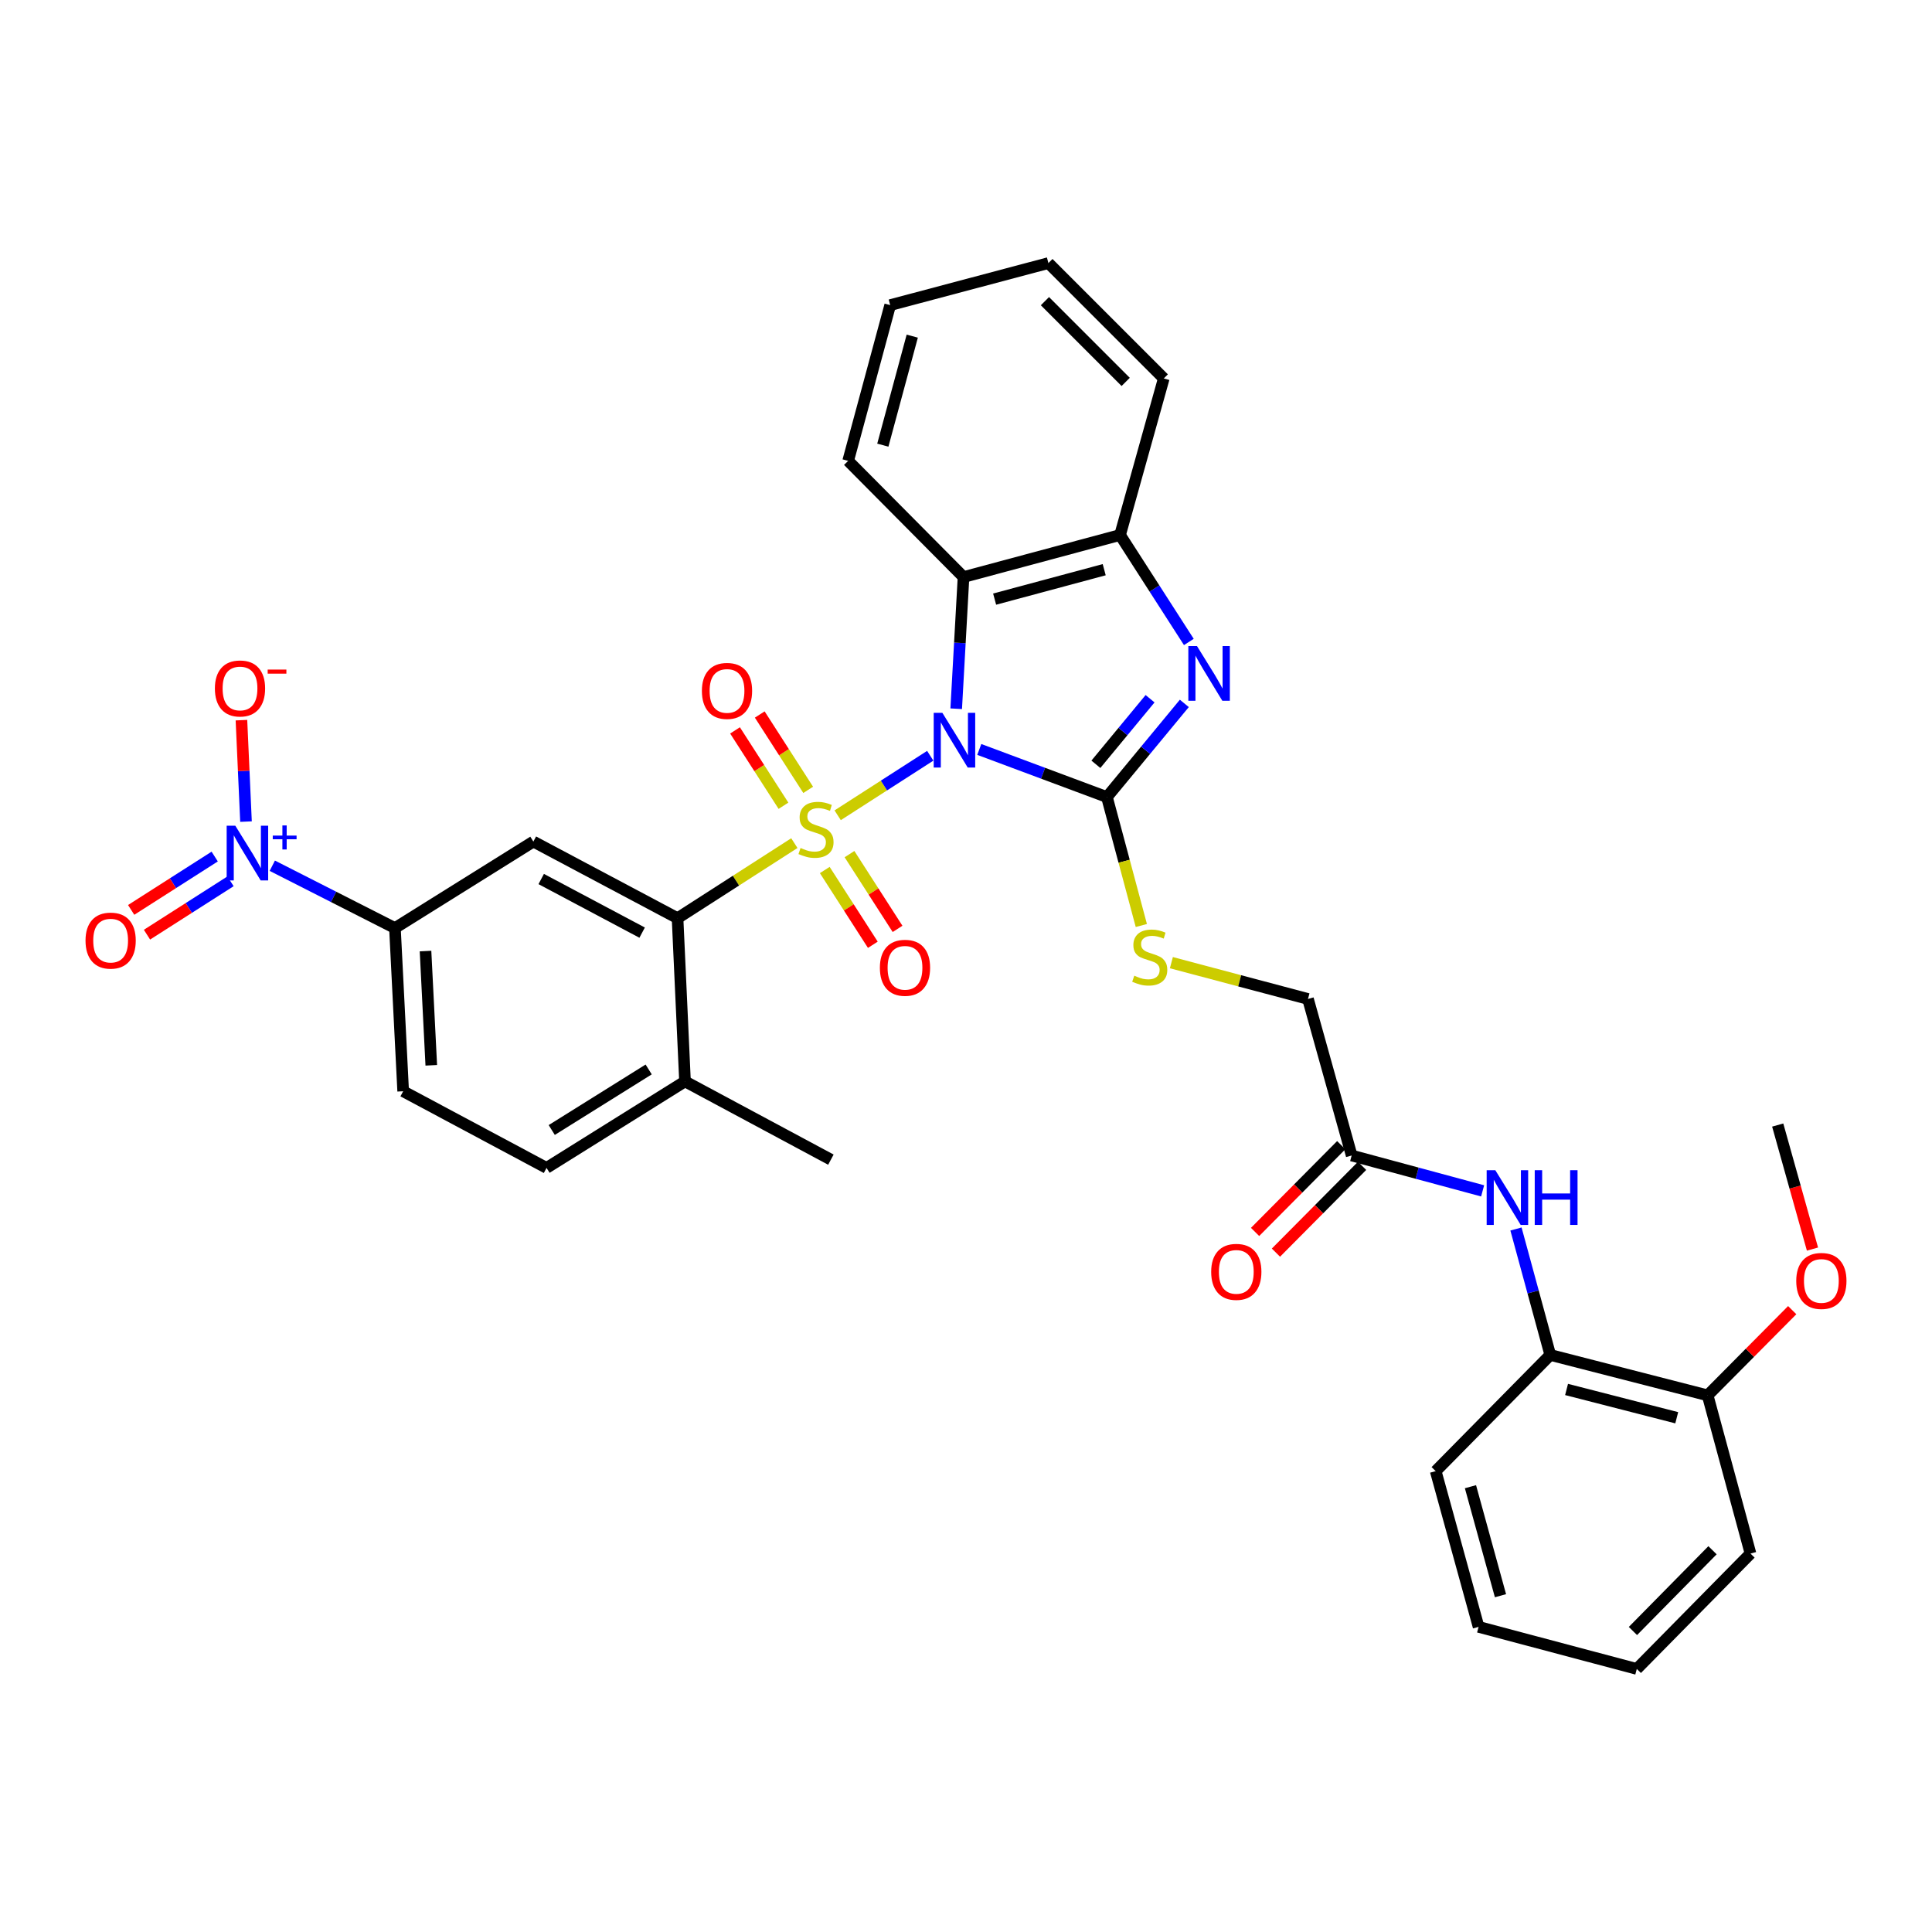 <?xml version='1.0' encoding='iso-8859-1'?>
<svg version='1.1' baseProfile='full'
              xmlns='http://www.w3.org/2000/svg'
                      xmlns:rdkit='http://www.rdkit.org/xml'
                      xmlns:xlink='http://www.w3.org/1999/xlink'
                  xml:space='preserve'
width='1000px' height='1000px' viewBox='0 0 1000 1000'>
<!-- END OF HEADER -->
<rect style='opacity:1.0;fill:#FFFFFF;stroke:none' width='1000' height='1000' x='0' y='0'> </rect>
<path class='bond-0' d='M 433.576,421.986 L 457.533,406.583' style='fill:none;fill-rule:evenodd;stroke:#CCCC00;stroke-width:6px;stroke-linecap:butt;stroke-linejoin:miter;stroke-opacity:1' />
<path class='bond-0' d='M 457.533,406.583 L 481.49,391.179' style='fill:none;fill-rule:evenodd;stroke:#0000FF;stroke-width:6px;stroke-linecap:butt;stroke-linejoin:miter;stroke-opacity:1' />
<path class='bond-3' d='M 411.157,436.398 L 380.927,455.825' style='fill:none;fill-rule:evenodd;stroke:#CCCC00;stroke-width:6px;stroke-linecap:butt;stroke-linejoin:miter;stroke-opacity:1' />
<path class='bond-3' d='M 380.927,455.825 L 350.698,475.252' style='fill:none;fill-rule:evenodd;stroke:#000000;stroke-width:6px;stroke-linecap:butt;stroke-linejoin:miter;stroke-opacity:1' />
<path class='bond-10' d='M 418.317,408.832 L 405.78,389.33' style='fill:none;fill-rule:evenodd;stroke:#CCCC00;stroke-width:6px;stroke-linecap:butt;stroke-linejoin:miter;stroke-opacity:1' />
<path class='bond-10' d='M 405.78,389.33 L 393.244,369.828' style='fill:none;fill-rule:evenodd;stroke:#FF0000;stroke-width:6px;stroke-linecap:butt;stroke-linejoin:miter;stroke-opacity:1' />
<path class='bond-10' d='M 405.523,417.056 L 392.987,397.554' style='fill:none;fill-rule:evenodd;stroke:#CCCC00;stroke-width:6px;stroke-linecap:butt;stroke-linejoin:miter;stroke-opacity:1' />
<path class='bond-10' d='M 392.987,397.554 L 380.45,378.053' style='fill:none;fill-rule:evenodd;stroke:#FF0000;stroke-width:6px;stroke-linecap:butt;stroke-linejoin:miter;stroke-opacity:1' />
<path class='bond-11' d='M 426.903,450.315 L 439.341,469.664' style='fill:none;fill-rule:evenodd;stroke:#CCCC00;stroke-width:6px;stroke-linecap:butt;stroke-linejoin:miter;stroke-opacity:1' />
<path class='bond-11' d='M 439.341,469.664 L 451.779,489.013' style='fill:none;fill-rule:evenodd;stroke:#FF0000;stroke-width:6px;stroke-linecap:butt;stroke-linejoin:miter;stroke-opacity:1' />
<path class='bond-11' d='M 439.697,442.091 L 452.135,461.44' style='fill:none;fill-rule:evenodd;stroke:#CCCC00;stroke-width:6px;stroke-linecap:butt;stroke-linejoin:miter;stroke-opacity:1' />
<path class='bond-11' d='M 452.135,461.44 L 464.572,480.789' style='fill:none;fill-rule:evenodd;stroke:#FF0000;stroke-width:6px;stroke-linecap:butt;stroke-linejoin:miter;stroke-opacity:1' />
<path class='bond-1' d='M 506.872,387.91 L 539.908,400.233' style='fill:none;fill-rule:evenodd;stroke:#0000FF;stroke-width:6px;stroke-linecap:butt;stroke-linejoin:miter;stroke-opacity:1' />
<path class='bond-1' d='M 539.908,400.233 L 572.944,412.556' style='fill:none;fill-rule:evenodd;stroke:#000000;stroke-width:6px;stroke-linecap:butt;stroke-linejoin:miter;stroke-opacity:1' />
<path class='bond-4' d='M 494.93,366.844 L 496.823,332.764' style='fill:none;fill-rule:evenodd;stroke:#0000FF;stroke-width:6px;stroke-linecap:butt;stroke-linejoin:miter;stroke-opacity:1' />
<path class='bond-4' d='M 496.823,332.764 L 498.716,298.683' style='fill:none;fill-rule:evenodd;stroke:#000000;stroke-width:6px;stroke-linecap:butt;stroke-linejoin:miter;stroke-opacity:1' />
<path class='bond-2' d='M 572.944,412.556 L 592.975,388.317' style='fill:none;fill-rule:evenodd;stroke:#000000;stroke-width:6px;stroke-linecap:butt;stroke-linejoin:miter;stroke-opacity:1' />
<path class='bond-2' d='M 592.975,388.317 L 613.006,364.077' style='fill:none;fill-rule:evenodd;stroke:#0000FF;stroke-width:6px;stroke-linecap:butt;stroke-linejoin:miter;stroke-opacity:1' />
<path class='bond-2' d='M 567.229,395.596 L 581.251,378.628' style='fill:none;fill-rule:evenodd;stroke:#000000;stroke-width:6px;stroke-linecap:butt;stroke-linejoin:miter;stroke-opacity:1' />
<path class='bond-2' d='M 581.251,378.628 L 595.273,361.66' style='fill:none;fill-rule:evenodd;stroke:#0000FF;stroke-width:6px;stroke-linecap:butt;stroke-linejoin:miter;stroke-opacity:1' />
<path class='bond-9' d='M 572.944,412.556 L 581.848,445.794' style='fill:none;fill-rule:evenodd;stroke:#000000;stroke-width:6px;stroke-linecap:butt;stroke-linejoin:miter;stroke-opacity:1' />
<path class='bond-9' d='M 581.848,445.794 L 590.751,479.032' style='fill:none;fill-rule:evenodd;stroke:#CCCC00;stroke-width:6px;stroke-linecap:butt;stroke-linejoin:miter;stroke-opacity:1' />
<path class='bond-34' d='M 615.346,332.279 L 597.546,304.598' style='fill:none;fill-rule:evenodd;stroke:#0000FF;stroke-width:6px;stroke-linecap:butt;stroke-linejoin:miter;stroke-opacity:1' />
<path class='bond-34' d='M 597.546,304.598 L 579.746,276.917' style='fill:none;fill-rule:evenodd;stroke:#000000;stroke-width:6px;stroke-linecap:butt;stroke-linejoin:miter;stroke-opacity:1' />
<path class='bond-6' d='M 350.698,475.252 L 276.072,435.598' style='fill:none;fill-rule:evenodd;stroke:#000000;stroke-width:6px;stroke-linecap:butt;stroke-linejoin:miter;stroke-opacity:1' />
<path class='bond-6' d='M 332.368,482.734 L 280.13,454.977' style='fill:none;fill-rule:evenodd;stroke:#000000;stroke-width:6px;stroke-linecap:butt;stroke-linejoin:miter;stroke-opacity:1' />
<path class='bond-17' d='M 350.698,475.252 L 354.559,559.729' style='fill:none;fill-rule:evenodd;stroke:#000000;stroke-width:6px;stroke-linecap:butt;stroke-linejoin:miter;stroke-opacity:1' />
<path class='bond-7' d='M 498.716,298.683 L 579.746,276.917' style='fill:none;fill-rule:evenodd;stroke:#000000;stroke-width:6px;stroke-linecap:butt;stroke-linejoin:miter;stroke-opacity:1' />
<path class='bond-7' d='M 514.816,310.107 L 571.537,294.87' style='fill:none;fill-rule:evenodd;stroke:#000000;stroke-width:6px;stroke-linecap:butt;stroke-linejoin:miter;stroke-opacity:1' />
<path class='bond-23' d='M 498.716,298.683 L 439.003,238.54' style='fill:none;fill-rule:evenodd;stroke:#000000;stroke-width:6px;stroke-linecap:butt;stroke-linejoin:miter;stroke-opacity:1' />
<path class='bond-5' d='M 140.944,448.102 L 172.683,464.233' style='fill:none;fill-rule:evenodd;stroke:#0000FF;stroke-width:6px;stroke-linecap:butt;stroke-linejoin:miter;stroke-opacity:1' />
<path class='bond-5' d='M 172.683,464.233 L 204.421,480.363' style='fill:none;fill-rule:evenodd;stroke:#000000;stroke-width:6px;stroke-linecap:butt;stroke-linejoin:miter;stroke-opacity:1' />
<path class='bond-15' d='M 127.33,425.261 L 126.149,399.007' style='fill:none;fill-rule:evenodd;stroke:#0000FF;stroke-width:6px;stroke-linecap:butt;stroke-linejoin:miter;stroke-opacity:1' />
<path class='bond-15' d='M 126.149,399.007 L 124.968,372.753' style='fill:none;fill-rule:evenodd;stroke:#FF0000;stroke-width:6px;stroke-linecap:butt;stroke-linejoin:miter;stroke-opacity:1' />
<path class='bond-16' d='M 111.129,443.348 L 89.51,457.157' style='fill:none;fill-rule:evenodd;stroke:#0000FF;stroke-width:6px;stroke-linecap:butt;stroke-linejoin:miter;stroke-opacity:1' />
<path class='bond-16' d='M 89.51,457.157 L 67.891,470.966' style='fill:none;fill-rule:evenodd;stroke:#FF0000;stroke-width:6px;stroke-linecap:butt;stroke-linejoin:miter;stroke-opacity:1' />
<path class='bond-16' d='M 119.316,456.165 L 97.697,469.974' style='fill:none;fill-rule:evenodd;stroke:#0000FF;stroke-width:6px;stroke-linecap:butt;stroke-linejoin:miter;stroke-opacity:1' />
<path class='bond-16' d='M 97.697,469.974 L 76.078,483.784' style='fill:none;fill-rule:evenodd;stroke:#FF0000;stroke-width:6px;stroke-linecap:butt;stroke-linejoin:miter;stroke-opacity:1' />
<path class='bond-8' d='M 276.072,435.598 L 204.421,480.363' style='fill:none;fill-rule:evenodd;stroke:#000000;stroke-width:6px;stroke-linecap:butt;stroke-linejoin:miter;stroke-opacity:1' />
<path class='bond-25' d='M 579.746,276.917 L 602.365,195.878' style='fill:none;fill-rule:evenodd;stroke:#000000;stroke-width:6px;stroke-linecap:butt;stroke-linejoin:miter;stroke-opacity:1' />
<path class='bond-35' d='M 204.421,480.363 L 208.679,564.833' style='fill:none;fill-rule:evenodd;stroke:#000000;stroke-width:6px;stroke-linecap:butt;stroke-linejoin:miter;stroke-opacity:1' />
<path class='bond-35' d='M 220.249,492.268 L 223.23,551.397' style='fill:none;fill-rule:evenodd;stroke:#000000;stroke-width:6px;stroke-linecap:butt;stroke-linejoin:miter;stroke-opacity:1' />
<path class='bond-22' d='M 606.306,498.27 L 641.657,507.665' style='fill:none;fill-rule:evenodd;stroke:#CCCC00;stroke-width:6px;stroke-linecap:butt;stroke-linejoin:miter;stroke-opacity:1' />
<path class='bond-22' d='M 641.657,507.665 L 677.008,517.059' style='fill:none;fill-rule:evenodd;stroke:#000000;stroke-width:6px;stroke-linecap:butt;stroke-linejoin:miter;stroke-opacity:1' />
<path class='bond-12' d='M 767.407,616.392 L 733.513,607.241' style='fill:none;fill-rule:evenodd;stroke:#0000FF;stroke-width:6px;stroke-linecap:butt;stroke-linejoin:miter;stroke-opacity:1' />
<path class='bond-12' d='M 733.513,607.241 L 699.619,598.09' style='fill:none;fill-rule:evenodd;stroke:#000000;stroke-width:6px;stroke-linecap:butt;stroke-linejoin:miter;stroke-opacity:1' />
<path class='bond-14' d='M 784.665,636.126 L 793.54,668.722' style='fill:none;fill-rule:evenodd;stroke:#0000FF;stroke-width:6px;stroke-linecap:butt;stroke-linejoin:miter;stroke-opacity:1' />
<path class='bond-14' d='M 793.54,668.722 L 802.415,701.317' style='fill:none;fill-rule:evenodd;stroke:#000000;stroke-width:6px;stroke-linecap:butt;stroke-linejoin:miter;stroke-opacity:1' />
<path class='bond-13' d='M 699.619,598.09 L 677.008,517.059' style='fill:none;fill-rule:evenodd;stroke:#000000;stroke-width:6px;stroke-linecap:butt;stroke-linejoin:miter;stroke-opacity:1' />
<path class='bond-20' d='M 694.222,592.732 L 671.925,615.19' style='fill:none;fill-rule:evenodd;stroke:#000000;stroke-width:6px;stroke-linecap:butt;stroke-linejoin:miter;stroke-opacity:1' />
<path class='bond-20' d='M 671.925,615.19 L 649.629,637.647' style='fill:none;fill-rule:evenodd;stroke:#FF0000;stroke-width:6px;stroke-linecap:butt;stroke-linejoin:miter;stroke-opacity:1' />
<path class='bond-20' d='M 705.015,603.448 L 682.718,625.905' style='fill:none;fill-rule:evenodd;stroke:#000000;stroke-width:6px;stroke-linecap:butt;stroke-linejoin:miter;stroke-opacity:1' />
<path class='bond-20' d='M 682.718,625.905 L 660.422,648.363' style='fill:none;fill-rule:evenodd;stroke:#FF0000;stroke-width:6px;stroke-linecap:butt;stroke-linejoin:miter;stroke-opacity:1' />
<path class='bond-19' d='M 802.415,701.317 L 883.876,722.229' style='fill:none;fill-rule:evenodd;stroke:#000000;stroke-width:6px;stroke-linecap:butt;stroke-linejoin:miter;stroke-opacity:1' />
<path class='bond-19' d='M 810.852,719.185 L 867.875,733.824' style='fill:none;fill-rule:evenodd;stroke:#000000;stroke-width:6px;stroke-linecap:butt;stroke-linejoin:miter;stroke-opacity:1' />
<path class='bond-26' d='M 802.415,701.317 L 743.116,761.46' style='fill:none;fill-rule:evenodd;stroke:#000000;stroke-width:6px;stroke-linecap:butt;stroke-linejoin:miter;stroke-opacity:1' />
<path class='bond-21' d='M 354.559,559.729 L 282.891,604.503' style='fill:none;fill-rule:evenodd;stroke:#000000;stroke-width:6px;stroke-linecap:butt;stroke-linejoin:miter;stroke-opacity:1' />
<path class='bond-21' d='M 335.751,553.547 L 285.583,584.888' style='fill:none;fill-rule:evenodd;stroke:#000000;stroke-width:6px;stroke-linecap:butt;stroke-linejoin:miter;stroke-opacity:1' />
<path class='bond-27' d='M 354.559,559.729 L 430.064,600.236' style='fill:none;fill-rule:evenodd;stroke:#000000;stroke-width:6px;stroke-linecap:butt;stroke-linejoin:miter;stroke-opacity:1' />
<path class='bond-18' d='M 208.679,564.833 L 282.891,604.503' style='fill:none;fill-rule:evenodd;stroke:#000000;stroke-width:6px;stroke-linecap:butt;stroke-linejoin:miter;stroke-opacity:1' />
<path class='bond-24' d='M 883.876,722.229 L 905.761,700.181' style='fill:none;fill-rule:evenodd;stroke:#000000;stroke-width:6px;stroke-linecap:butt;stroke-linejoin:miter;stroke-opacity:1' />
<path class='bond-24' d='M 905.761,700.181 L 927.646,678.132' style='fill:none;fill-rule:evenodd;stroke:#FF0000;stroke-width:6px;stroke-linecap:butt;stroke-linejoin:miter;stroke-opacity:1' />
<path class='bond-28' d='M 883.876,722.229 L 906.056,804.122' style='fill:none;fill-rule:evenodd;stroke:#000000;stroke-width:6px;stroke-linecap:butt;stroke-linejoin:miter;stroke-opacity:1' />
<path class='bond-30' d='M 439.003,238.54 L 460.761,157.932' style='fill:none;fill-rule:evenodd;stroke:#000000;stroke-width:6px;stroke-linecap:butt;stroke-linejoin:miter;stroke-opacity:1' />
<path class='bond-30' d='M 456.95,230.412 L 472.181,173.986' style='fill:none;fill-rule:evenodd;stroke:#000000;stroke-width:6px;stroke-linecap:butt;stroke-linejoin:miter;stroke-opacity:1' />
<path class='bond-29' d='M 938.135,646.518 L 929.138,614.421' style='fill:none;fill-rule:evenodd;stroke:#FF0000;stroke-width:6px;stroke-linecap:butt;stroke-linejoin:miter;stroke-opacity:1' />
<path class='bond-29' d='M 929.138,614.421 L 920.141,582.323' style='fill:none;fill-rule:evenodd;stroke:#000000;stroke-width:6px;stroke-linecap:butt;stroke-linejoin:miter;stroke-opacity:1' />
<path class='bond-36' d='M 602.365,195.878 L 542.653,136.166' style='fill:none;fill-rule:evenodd;stroke:#000000;stroke-width:6px;stroke-linecap:butt;stroke-linejoin:miter;stroke-opacity:1' />
<path class='bond-36' d='M 582.654,197.676 L 540.855,155.877' style='fill:none;fill-rule:evenodd;stroke:#000000;stroke-width:6px;stroke-linecap:butt;stroke-linejoin:miter;stroke-opacity:1' />
<path class='bond-32' d='M 743.116,761.46 L 765.313,842.068' style='fill:none;fill-rule:evenodd;stroke:#000000;stroke-width:6px;stroke-linecap:butt;stroke-linejoin:miter;stroke-opacity:1' />
<path class='bond-32' d='M 761.109,769.514 L 776.647,825.939' style='fill:none;fill-rule:evenodd;stroke:#000000;stroke-width:6px;stroke-linecap:butt;stroke-linejoin:miter;stroke-opacity:1' />
<path class='bond-37' d='M 906.056,804.122 L 847.205,863.834' style='fill:none;fill-rule:evenodd;stroke:#000000;stroke-width:6px;stroke-linecap:butt;stroke-linejoin:miter;stroke-opacity:1' />
<path class='bond-37' d='M 886.396,802.402 L 845.201,844.201' style='fill:none;fill-rule:evenodd;stroke:#000000;stroke-width:6px;stroke-linecap:butt;stroke-linejoin:miter;stroke-opacity:1' />
<path class='bond-31' d='M 460.761,157.932 L 542.653,136.166' style='fill:none;fill-rule:evenodd;stroke:#000000;stroke-width:6px;stroke-linecap:butt;stroke-linejoin:miter;stroke-opacity:1' />
<path class='bond-33' d='M 765.313,842.068 L 847.205,863.834' style='fill:none;fill-rule:evenodd;stroke:#000000;stroke-width:6px;stroke-linecap:butt;stroke-linejoin:miter;stroke-opacity:1' />
<path  class='atom-0' d='M 414.366 438.913
Q 414.686 439.033, 416.006 439.593
Q 417.326 440.153, 418.766 440.513
Q 420.246 440.833, 421.686 440.833
Q 424.366 440.833, 425.926 439.553
Q 427.486 438.233, 427.486 435.953
Q 427.486 434.393, 426.686 433.433
Q 425.926 432.473, 424.726 431.953
Q 423.526 431.433, 421.526 430.833
Q 419.006 430.073, 417.486 429.353
Q 416.006 428.633, 414.926 427.113
Q 413.886 425.593, 413.886 423.033
Q 413.886 419.473, 416.286 417.273
Q 418.726 415.073, 423.526 415.073
Q 426.806 415.073, 430.526 416.633
L 429.606 419.713
Q 426.206 418.313, 423.646 418.313
Q 420.886 418.313, 419.366 419.473
Q 417.846 420.593, 417.886 422.553
Q 417.886 424.073, 418.646 424.993
Q 419.446 425.913, 420.566 426.433
Q 421.726 426.953, 423.646 427.553
Q 426.206 428.353, 427.726 429.153
Q 429.246 429.953, 430.326 431.593
Q 431.446 433.193, 431.446 435.953
Q 431.446 439.873, 428.806 441.993
Q 426.206 444.073, 421.846 444.073
Q 419.326 444.073, 417.406 443.513
Q 415.526 442.993, 413.286 442.073
L 414.366 438.913
' fill='#CCCC00'/>
<path  class='atom-1' d='M 487.766 368.959
L 497.046 383.959
Q 497.966 385.439, 499.446 388.119
Q 500.926 390.799, 501.006 390.959
L 501.006 368.959
L 504.766 368.959
L 504.766 397.279
L 500.886 397.279
L 490.926 380.879
Q 489.766 378.959, 488.526 376.759
Q 487.326 374.559, 486.966 373.879
L 486.966 397.279
L 483.286 397.279
L 483.286 368.959
L 487.766 368.959
' fill='#0000FF'/>
<path  class='atom-3' d='M 619.561 334.409
L 628.841 349.409
Q 629.761 350.889, 631.241 353.569
Q 632.721 356.249, 632.801 356.409
L 632.801 334.409
L 636.561 334.409
L 636.561 362.729
L 632.681 362.729
L 622.721 346.329
Q 621.561 344.409, 620.321 342.209
Q 619.121 340.009, 618.761 339.329
L 618.761 362.729
L 615.081 362.729
L 615.081 334.409
L 619.561 334.409
' fill='#0000FF'/>
<path  class='atom-6' d='M 121.803 427.395
L 131.083 442.395
Q 132.003 443.875, 133.483 446.555
Q 134.963 449.235, 135.043 449.395
L 135.043 427.395
L 138.803 427.395
L 138.803 455.715
L 134.923 455.715
L 124.963 439.315
Q 123.803 437.395, 122.563 435.195
Q 121.363 432.995, 121.003 432.315
L 121.003 455.715
L 117.323 455.715
L 117.323 427.395
L 121.803 427.395
' fill='#0000FF'/>
<path  class='atom-6' d='M 141.179 432.5
L 146.169 432.5
L 146.169 427.246
L 148.386 427.246
L 148.386 432.5
L 153.508 432.5
L 153.508 434.401
L 148.386 434.401
L 148.386 439.681
L 146.169 439.681
L 146.169 434.401
L 141.179 434.401
L 141.179 432.5
' fill='#0000FF'/>
<path  class='atom-10' d='M 587.107 505.014
Q 587.427 505.134, 588.747 505.694
Q 590.067 506.254, 591.507 506.614
Q 592.987 506.934, 594.427 506.934
Q 597.107 506.934, 598.667 505.654
Q 600.227 504.334, 600.227 502.054
Q 600.227 500.494, 599.427 499.534
Q 598.667 498.574, 597.467 498.054
Q 596.267 497.534, 594.267 496.934
Q 591.747 496.174, 590.227 495.454
Q 588.747 494.734, 587.667 493.214
Q 586.627 491.694, 586.627 489.134
Q 586.627 485.574, 589.027 483.374
Q 591.467 481.174, 596.267 481.174
Q 599.547 481.174, 603.267 482.734
L 602.347 485.814
Q 598.947 484.414, 596.387 484.414
Q 593.627 484.414, 592.107 485.574
Q 590.587 486.694, 590.627 488.654
Q 590.627 490.174, 591.387 491.094
Q 592.187 492.014, 593.307 492.534
Q 594.467 493.054, 596.387 493.654
Q 598.947 494.454, 600.467 495.254
Q 601.987 496.054, 603.067 497.694
Q 604.187 499.294, 604.187 502.054
Q 604.187 505.974, 601.547 508.094
Q 598.947 510.174, 594.587 510.174
Q 592.067 510.174, 590.147 509.614
Q 588.267 509.094, 586.027 508.174
L 587.107 505.014
' fill='#CCCC00'/>
<path  class='atom-11' d='M 363.3 357.614
Q 363.3 350.814, 366.66 347.014
Q 370.02 343.214, 376.3 343.214
Q 382.58 343.214, 385.94 347.014
Q 389.3 350.814, 389.3 357.614
Q 389.3 364.494, 385.9 368.414
Q 382.5 372.294, 376.3 372.294
Q 370.06 372.294, 366.66 368.414
Q 363.3 364.534, 363.3 357.614
M 376.3 369.094
Q 380.62 369.094, 382.94 366.214
Q 385.3 363.294, 385.3 357.614
Q 385.3 352.054, 382.94 349.254
Q 380.62 346.414, 376.3 346.414
Q 371.98 346.414, 369.62 349.214
Q 367.3 352.014, 367.3 357.614
Q 367.3 363.334, 369.62 366.214
Q 371.98 369.094, 376.3 369.094
' fill='#FF0000'/>
<path  class='atom-12' d='M 455.424 500.925
Q 455.424 494.125, 458.784 490.325
Q 462.144 486.525, 468.424 486.525
Q 474.704 486.525, 478.064 490.325
Q 481.424 494.125, 481.424 500.925
Q 481.424 507.805, 478.024 511.725
Q 474.624 515.605, 468.424 515.605
Q 462.184 515.605, 458.784 511.725
Q 455.424 507.845, 455.424 500.925
M 468.424 512.405
Q 472.744 512.405, 475.064 509.525
Q 477.424 506.605, 477.424 500.925
Q 477.424 495.365, 475.064 492.565
Q 472.744 489.725, 468.424 489.725
Q 464.104 489.725, 461.744 492.525
Q 459.424 495.325, 459.424 500.925
Q 459.424 506.645, 461.744 509.525
Q 464.104 512.405, 468.424 512.405
' fill='#FF0000'/>
<path  class='atom-13' d='M 773.975 605.696
L 783.255 620.696
Q 784.175 622.176, 785.655 624.856
Q 787.135 627.536, 787.215 627.696
L 787.215 605.696
L 790.975 605.696
L 790.975 634.016
L 787.095 634.016
L 777.135 617.616
Q 775.975 615.696, 774.735 613.496
Q 773.535 611.296, 773.175 610.616
L 773.175 634.016
L 769.495 634.016
L 769.495 605.696
L 773.975 605.696
' fill='#0000FF'/>
<path  class='atom-13' d='M 794.375 605.696
L 798.215 605.696
L 798.215 617.736
L 812.695 617.736
L 812.695 605.696
L 816.535 605.696
L 816.535 634.016
L 812.695 634.016
L 812.695 620.936
L 798.215 620.936
L 798.215 634.016
L 794.375 634.016
L 794.375 605.696
' fill='#0000FF'/>
<path  class='atom-16' d='M 111.227 356.346
Q 111.227 349.546, 114.587 345.746
Q 117.947 341.946, 124.227 341.946
Q 130.507 341.946, 133.867 345.746
Q 137.227 349.546, 137.227 356.346
Q 137.227 363.226, 133.827 367.146
Q 130.427 371.026, 124.227 371.026
Q 117.987 371.026, 114.587 367.146
Q 111.227 363.266, 111.227 356.346
M 124.227 367.826
Q 128.547 367.826, 130.867 364.946
Q 133.227 362.026, 133.227 356.346
Q 133.227 350.786, 130.867 347.986
Q 128.547 345.146, 124.227 345.146
Q 119.907 345.146, 117.547 347.946
Q 115.227 350.746, 115.227 356.346
Q 115.227 362.066, 117.547 364.946
Q 119.907 367.826, 124.227 367.826
' fill='#FF0000'/>
<path  class='atom-16' d='M 138.547 346.569
L 148.236 346.569
L 148.236 348.681
L 138.547 348.681
L 138.547 346.569
' fill='#FF0000'/>
<path  class='atom-17' d='M 44.265 486.857
Q 44.265 480.057, 47.625 476.257
Q 50.985 472.457, 57.265 472.457
Q 63.545 472.457, 66.905 476.257
Q 70.265 480.057, 70.265 486.857
Q 70.265 493.737, 66.865 497.657
Q 63.465 501.537, 57.265 501.537
Q 51.025 501.537, 47.625 497.657
Q 44.265 493.777, 44.265 486.857
M 57.265 498.337
Q 61.585 498.337, 63.905 495.457
Q 66.265 492.537, 66.265 486.857
Q 66.265 481.297, 63.905 478.497
Q 61.585 475.657, 57.265 475.657
Q 52.945 475.657, 50.585 478.457
Q 48.265 481.257, 48.265 486.857
Q 48.265 492.577, 50.585 495.457
Q 52.945 498.337, 57.265 498.337
' fill='#FF0000'/>
<path  class='atom-21' d='M 626.906 658.313
Q 626.906 651.513, 630.266 647.713
Q 633.626 643.913, 639.906 643.913
Q 646.186 643.913, 649.546 647.713
Q 652.906 651.513, 652.906 658.313
Q 652.906 665.193, 649.506 669.113
Q 646.106 672.993, 639.906 672.993
Q 633.666 672.993, 630.266 669.113
Q 626.906 665.233, 626.906 658.313
M 639.906 669.793
Q 644.226 669.793, 646.546 666.913
Q 648.906 663.993, 648.906 658.313
Q 648.906 652.753, 646.546 649.953
Q 644.226 647.113, 639.906 647.113
Q 635.586 647.113, 633.226 649.913
Q 630.906 652.713, 630.906 658.313
Q 630.906 664.033, 633.226 666.913
Q 635.586 669.793, 639.906 669.793
' fill='#FF0000'/>
<path  class='atom-25' d='M 929.735 663.011
Q 929.735 656.211, 933.095 652.411
Q 936.455 648.611, 942.735 648.611
Q 949.015 648.611, 952.375 652.411
Q 955.735 656.211, 955.735 663.011
Q 955.735 669.891, 952.335 673.811
Q 948.935 677.691, 942.735 677.691
Q 936.495 677.691, 933.095 673.811
Q 929.735 669.931, 929.735 663.011
M 942.735 674.491
Q 947.055 674.491, 949.375 671.611
Q 951.735 668.691, 951.735 663.011
Q 951.735 657.451, 949.375 654.651
Q 947.055 651.811, 942.735 651.811
Q 938.415 651.811, 936.055 654.611
Q 933.735 657.411, 933.735 663.011
Q 933.735 668.731, 936.055 671.611
Q 938.415 674.491, 942.735 674.491
' fill='#FF0000'/>
</svg>
